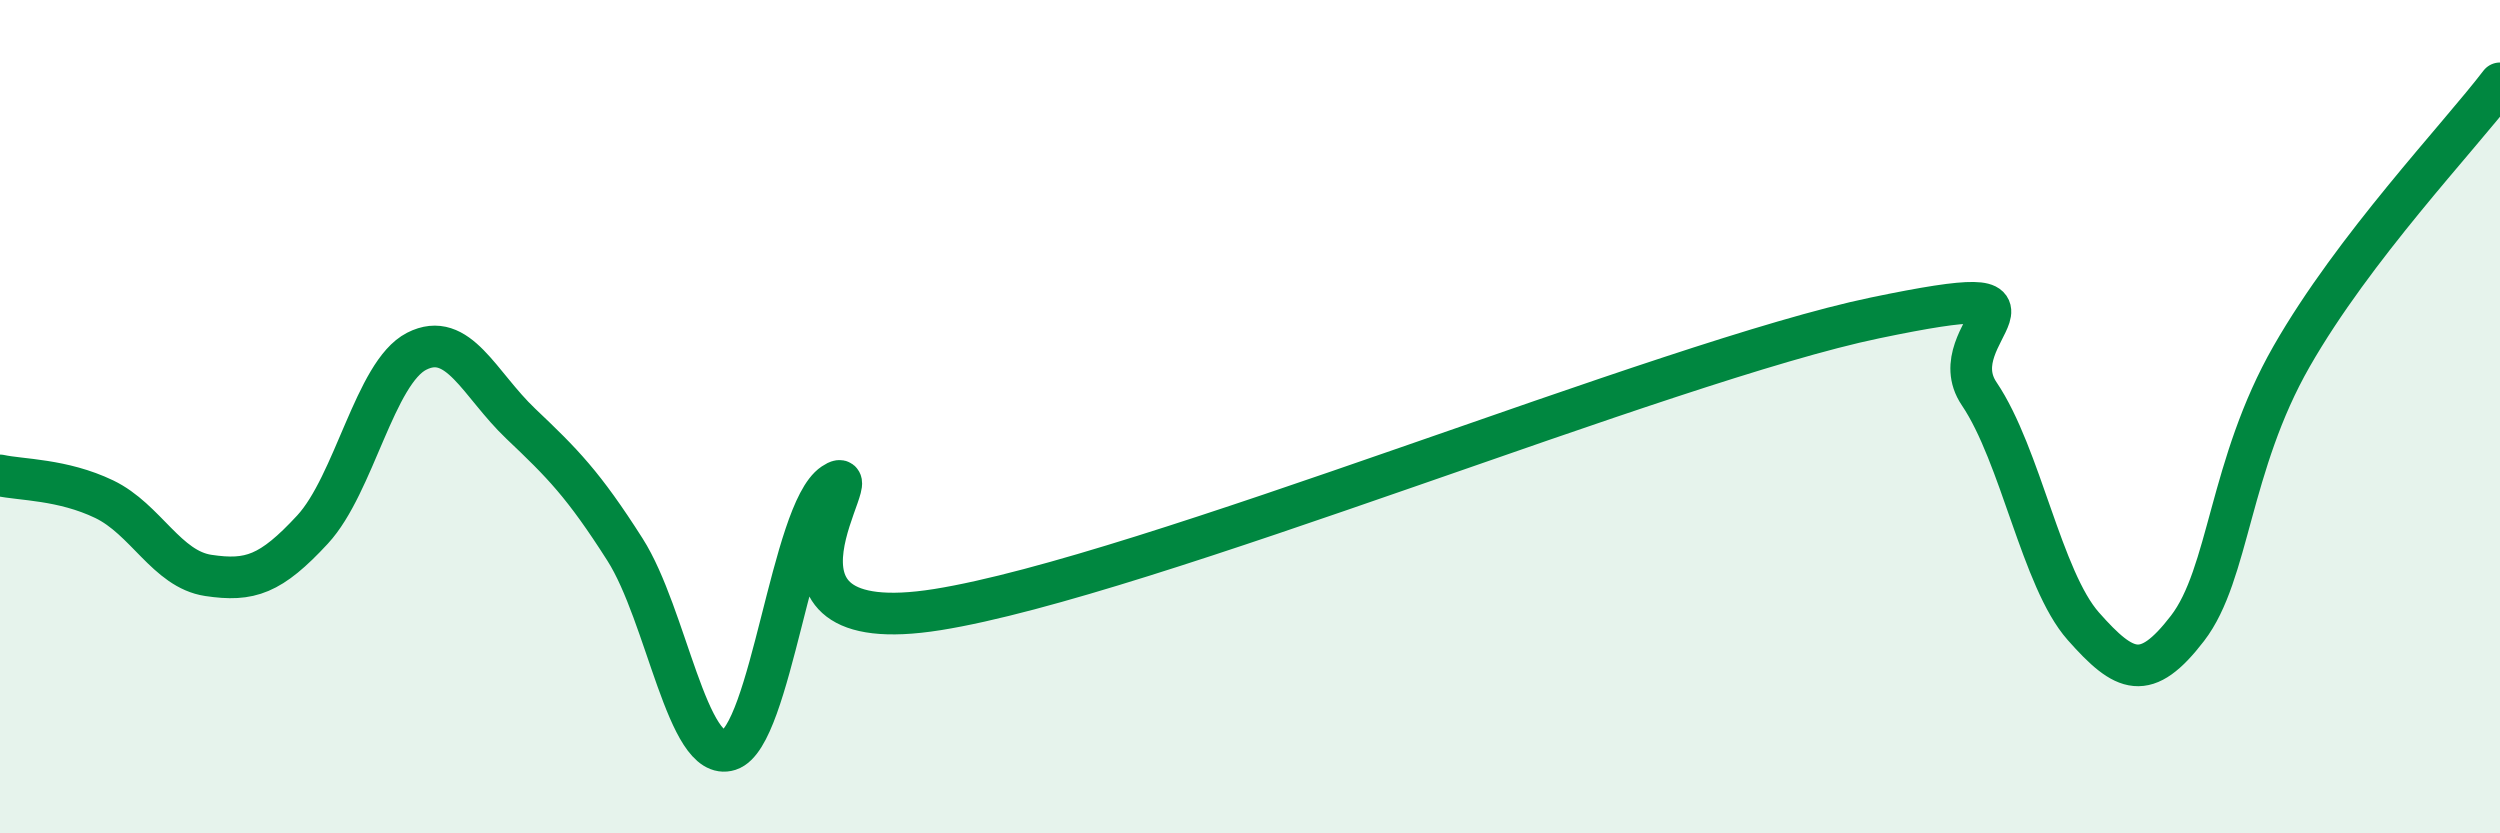 
    <svg width="60" height="20" viewBox="0 0 60 20" xmlns="http://www.w3.org/2000/svg">
      <path
        d="M 0,11.41 C 0.5,11.52 1.5,11.5 2.5,11.98 C 3.5,12.46 4,13.66 5,13.81 C 6,13.96 6.5,13.79 7.5,12.71 C 8.5,11.63 9,8.94 10,8.43 C 11,7.92 11.5,9.22 12.5,10.17 C 13.5,11.12 14,11.62 15,13.19 C 16,14.76 16.5,18.32 17.5,18 C 18.5,17.68 19,12.28 20,11.61 C 21,10.94 17.5,15.43 22.5,14.63 C 27.5,13.83 40,8.67 45,7.63 C 50,6.59 46.5,7.97 47.5,9.45 C 48.5,10.93 49,13.9 50,15.03 C 51,16.16 51.5,16.38 52.5,15.08 C 53.5,13.78 53.5,11.17 55,8.55 C 56.5,5.93 59,3.31 60,2L60 20L0 20Z"
        fill="#008740"
        opacity="0.1"
        stroke-linecap="round"
        stroke-linejoin="round"
      />
      <path
        d="M 0,11.41 C 0.5,11.52 1.5,11.5 2.5,11.98 C 3.5,12.46 4,13.66 5,13.81 C 6,13.96 6.5,13.79 7.5,12.71 C 8.5,11.63 9,8.94 10,8.43 C 11,7.92 11.5,9.22 12.5,10.17 C 13.5,11.12 14,11.62 15,13.19 C 16,14.76 16.5,18.32 17.5,18 C 18.5,17.68 19,12.28 20,11.61 C 21,10.94 17.5,15.43 22.5,14.63 C 27.5,13.83 40,8.67 45,7.63 C 50,6.59 46.5,7.97 47.5,9.45 C 48.5,10.93 49,13.9 50,15.03 C 51,16.16 51.5,16.38 52.5,15.08 C 53.5,13.78 53.5,11.17 55,8.55 C 56.5,5.93 59,3.31 60,2"
        stroke="#008740"
        stroke-width="1"
        fill="none"
        stroke-linecap="round"
        stroke-linejoin="round"
      />
    </svg>
  